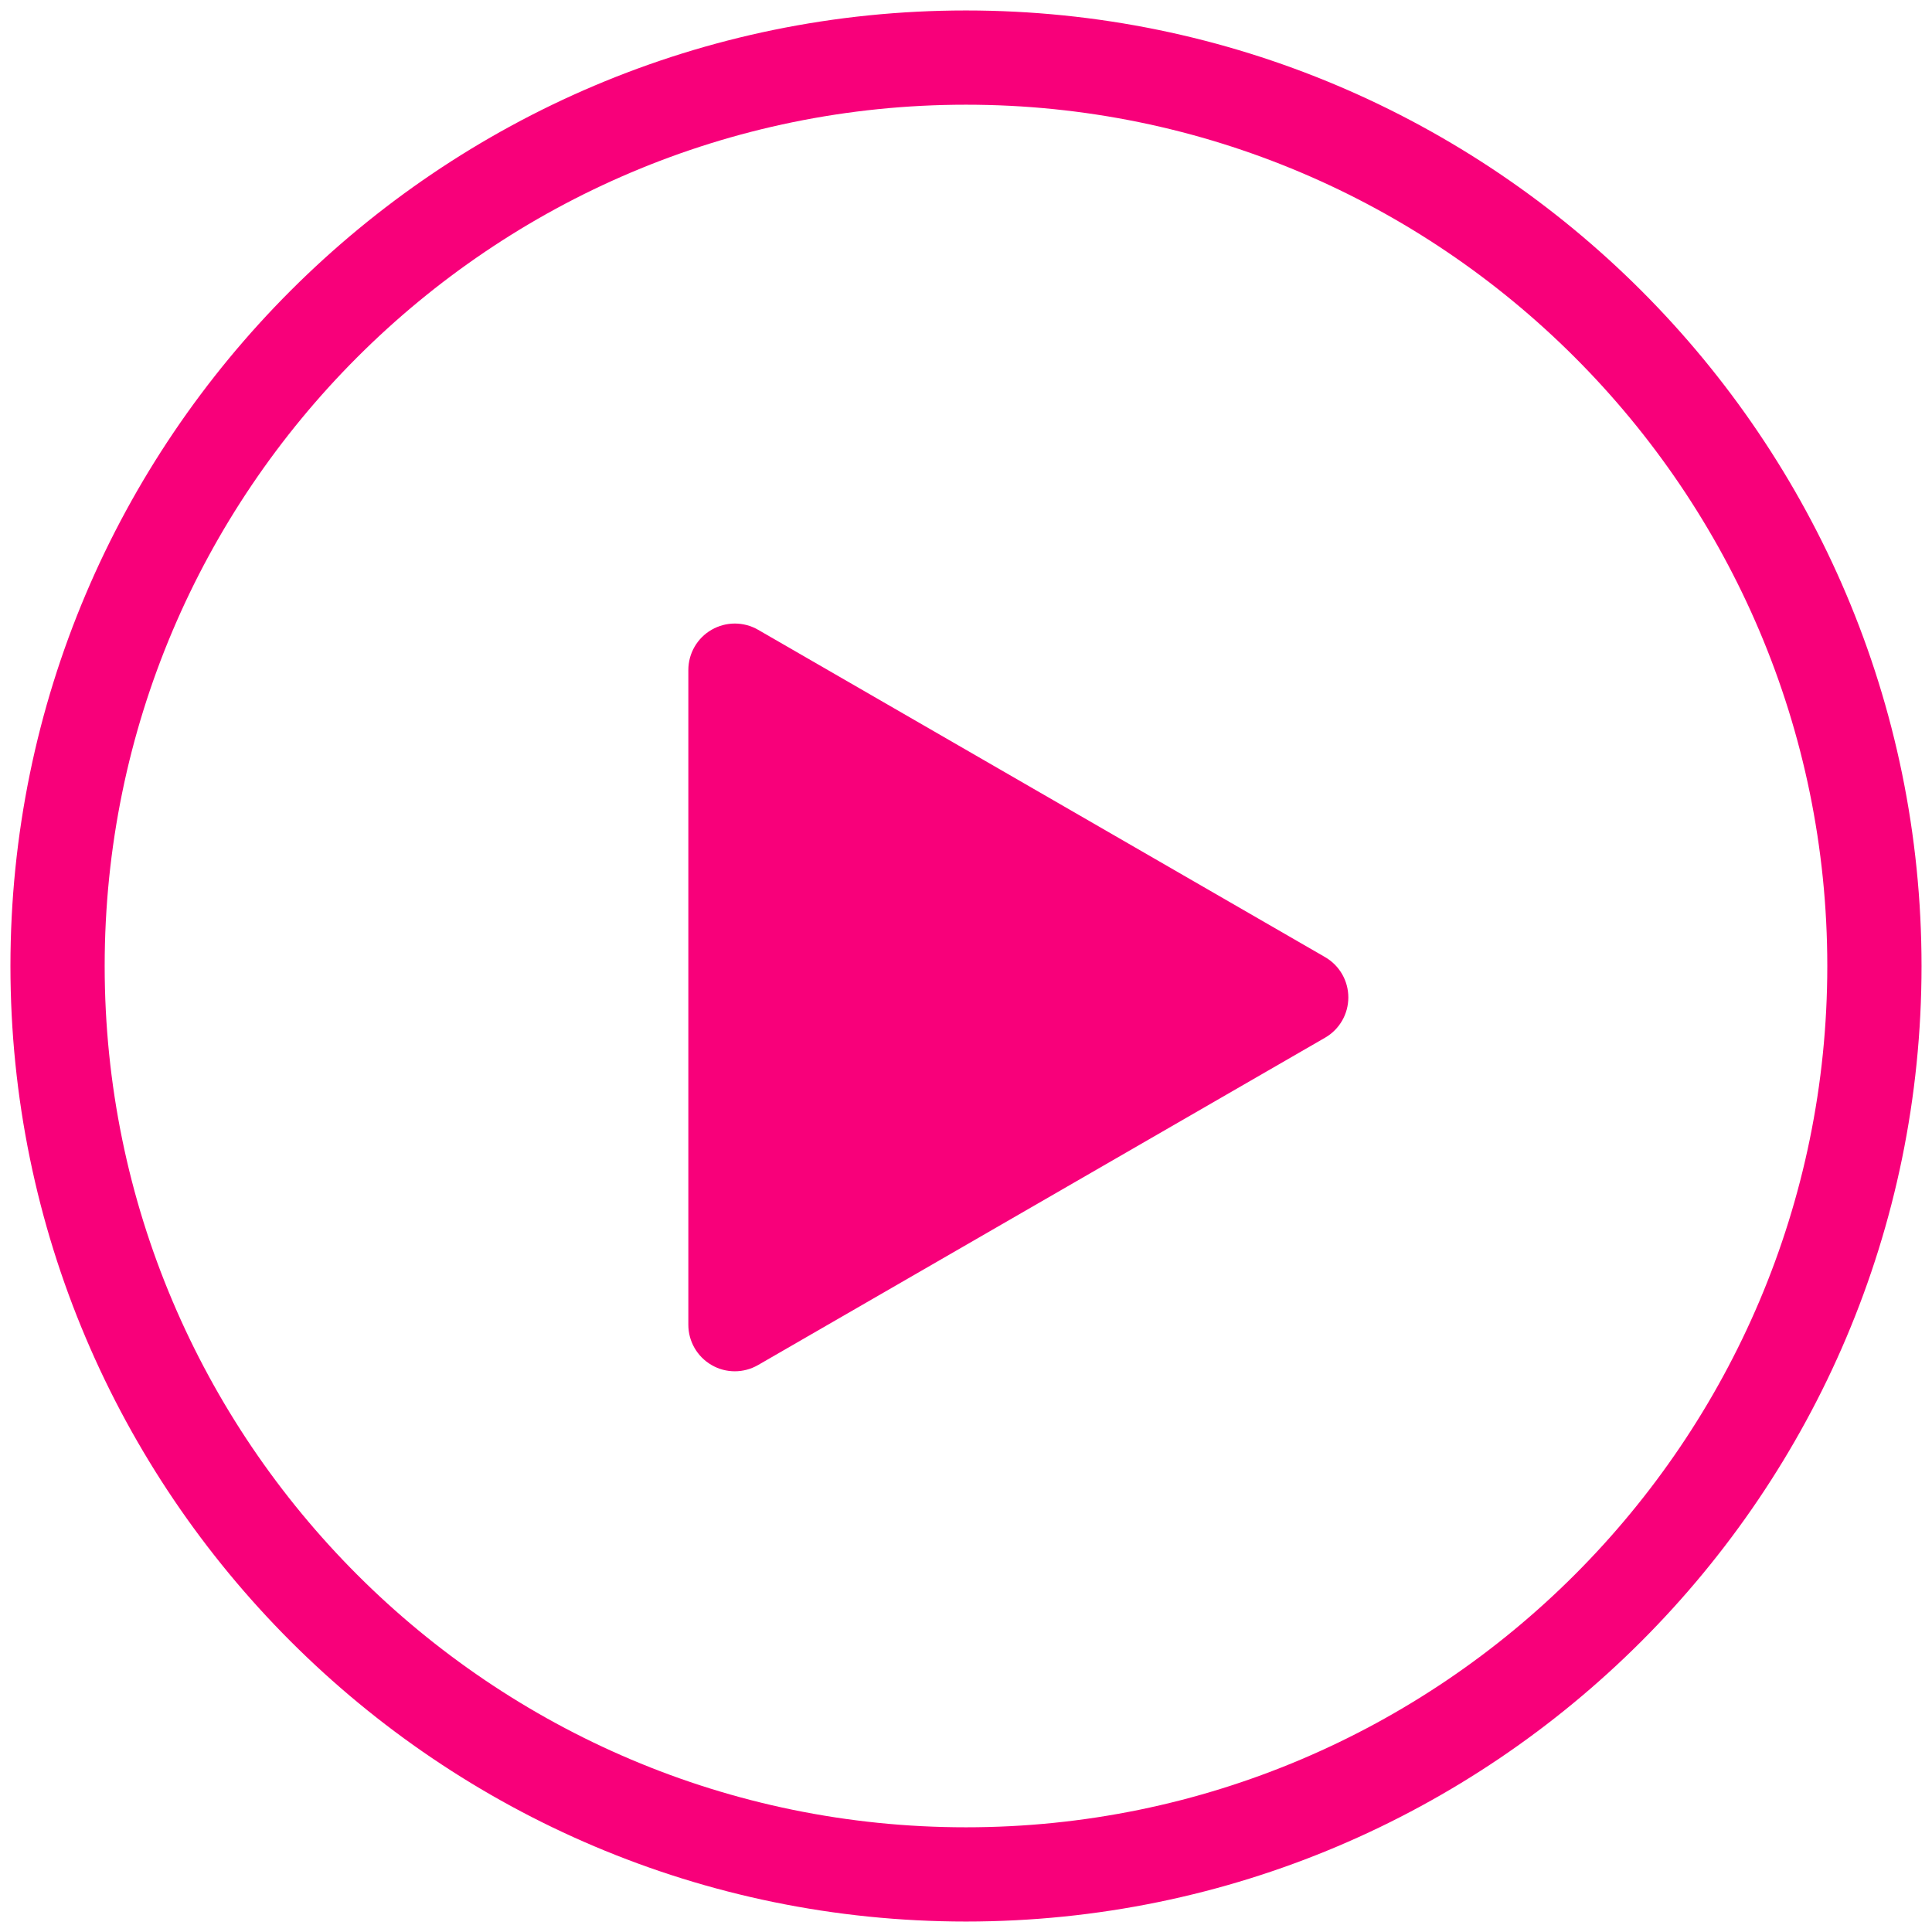 <svg width="67" height="67" viewBox="0 0 67 67" fill="none" xmlns="http://www.w3.org/2000/svg">
<path d="M45.953 33.192L26.29 21.84C25.79 21.552 25.176 21.552 24.677 21.84C24.178 22.127 23.871 22.66 23.871 23.236V45.942C23.871 46.518 24.178 47.05 24.677 47.338C24.927 47.484 25.205 47.555 25.483 47.555C25.762 47.555 26.04 47.482 26.29 47.338L45.953 35.986C46.453 35.698 46.759 35.166 46.759 34.589C46.759 34.013 46.452 33.48 45.953 33.192Z" fill="#F8007A"/>
<path d="M33.499 66.637C15.227 66.637 0.362 51.772 0.362 33.5C0.362 15.228 15.227 0.363 33.499 0.363C51.771 0.363 66.637 15.228 66.637 33.5C66.637 51.772 51.771 66.637 33.499 66.637ZM33.499 3.631C17.029 3.631 3.63 17.03 3.63 33.5C3.63 49.97 17.029 63.369 33.499 63.369C49.969 63.369 63.369 49.969 63.369 33.5C63.369 17.03 49.969 3.631 33.499 3.631Z" fill="#F8007A"/>
</svg>

